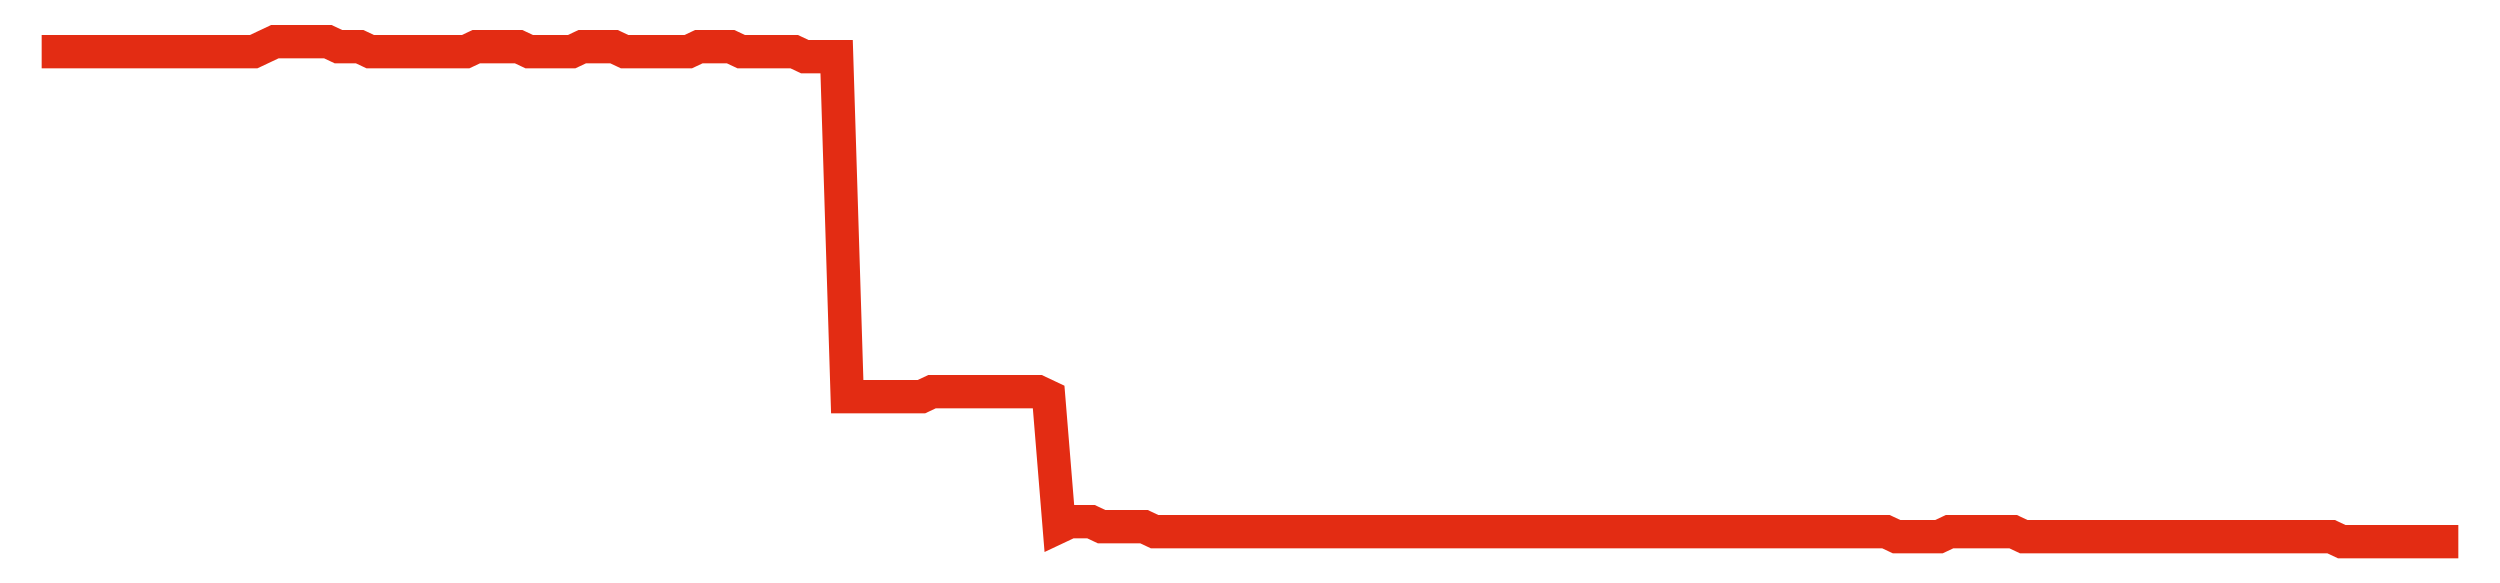 <svg width="300" height="70" viewBox="0 0 300 70" xmlns="http://www.w3.org/2000/svg">
    <path d="M 5,6.2 L 6.272,6.2 L 7.544,6.2 L 8.816,6.2 L 10.088,6.2 L 11.36,6.2 L 12.632,6.2 L 13.904,6.2 L 15.175,6.2 L 16.447,6.2 L 17.719,6.2 L 18.991,6.2 L 20.263,6.2 L 21.535,6.2 L 22.807,6.2 L 24.079,6.2 L 25.351,6.2 L 26.623,6.2 L 27.895,6.2 L 29.167,6.2 L 30.439,6.2 L 31.711,5.6 L 32.982,5 L 34.254,5 L 35.526,5 L 36.798,5 L 38.07,5 L 39.342,5 L 40.614,5.6 L 41.886,5.6 L 43.158,5.6 L 44.43,6.2 L 45.702,6.2 L 46.974,6.2 L 48.246,6.2 L 49.518,6.2 L 50.789,6.2 L 52.061,6.2 L 53.333,6.2 L 54.605,6.2 L 55.877,6.2 L 57.149,5.6 L 58.421,5.6 L 59.693,5.6 L 60.965,5.6 L 62.237,5.6 L 63.509,6.2 L 64.781,6.2 L 66.053,6.2 L 67.325,6.2 L 68.596,6.2 L 69.868,5.6 L 71.14,5.6 L 72.412,5.6 L 73.684,5.6 L 74.956,6.2 L 76.228,6.2 L 77.5,6.2 L 78.772,6.2 L 80.044,6.2 L 81.316,6.2 L 82.588,6.2 L 83.86,5.6 L 85.132,5.6 L 86.404,5.6 L 87.675,5.6 L 88.947,6.2 L 90.219,6.2 L 91.491,6.2 L 92.763,6.2 L 94.035,6.2 L 95.307,6.2 L 96.579,6.8 L 97.851,6.8 L 99.123,6.8 L 100.395,6.8 L 101.667,47.6 L 102.939,47.6 L 104.211,47.6 L 105.482,47.6 L 106.754,47.6 L 108.026,47.6 L 109.298,47.6 L 110.57,47.6 L 111.842,47 L 113.114,47 L 114.386,47 L 115.658,47 L 116.93,47 L 118.202,47 L 119.474,47 L 120.746,47 L 122.018,47 L 123.289,47 L 124.561,47 L 125.833,47.6 L 127.105,63.2 L 128.377,62.6 L 129.649,62.6 L 130.921,62.6 L 132.193,63.2 L 133.465,63.2 L 134.737,63.2 L 136.009,63.2 L 137.281,63.2 L 138.553,63.8 L 139.825,63.8 L 141.096,63.8 L 142.368,63.8 L 143.64,63.8 L 144.912,63.8 L 146.184,63.8 L 147.456,63.8 L 148.728,63.8 L 150,63.8 L 151.272,63.8 L 152.544,63.8 L 153.816,63.8 L 155.088,63.8 L 156.36,63.8 L 157.632,63.8 L 158.904,63.8 L 160.175,63.8 L 161.447,63.8 L 162.719,63.8 L 163.991,63.8 L 165.263,63.8 L 166.535,63.8 L 167.807,63.8 L 169.079,63.8 L 170.351,63.8 L 171.623,63.8 L 172.895,63.8 L 174.167,63.8 L 175.439,63.8 L 176.711,63.8 L 177.982,63.8 L 179.254,63.8 L 180.526,63.8 L 181.798,63.8 L 183.07,63.8 L 184.342,63.8 L 185.614,63.8 L 186.886,63.8 L 188.158,63.8 L 189.43,63.8 L 190.702,63.8 L 191.974,63.8 L 193.246,63.8 L 194.518,63.8 L 195.789,63.8 L 197.061,63.8 L 198.333,63.8 L 199.605,63.8 L 200.877,63.8 L 202.149,63.8 L 203.421,63.8 L 204.693,63.8 L 205.965,63.8 L 207.237,63.8 L 208.509,63.8 L 209.781,63.8 L 211.053,63.8 L 212.325,63.8 L 213.596,63.8 L 214.868,63.8 L 216.14,63.8 L 217.412,63.8 L 218.684,63.8 L 219.956,63.8 L 221.228,63.8 L 222.5,63.8 L 223.772,63.8 L 225.044,63.8 L 226.316,63.8 L 227.588,64.4 L 228.86,64.4 L 230.132,64.4 L 231.404,64.4 L 232.675,64.4 L 233.947,63.8 L 235.219,63.8 L 236.491,63.8 L 237.763,63.8 L 239.035,63.8 L 240.307,63.8 L 241.579,63.8 L 242.851,64.4 L 244.123,64.4 L 245.395,64.4 L 246.667,64.4 L 247.939,64.4 L 249.211,64.4 L 250.482,64.4 L 251.754,64.4 L 253.026,64.4 L 254.298,64.4 L 255.57,64.4 L 256.842,64.4 L 258.114,64.4 L 259.386,64.4 L 260.658,64.4 L 261.93,64.4 L 263.202,64.4 L 264.474,64.4 L 265.746,64.4 L 267.018,64.4 L 268.289,64.4 L 269.561,64.4 L 270.833,64.4 L 272.105,64.4 L 273.377,64.4 L 274.649,64.4 L 275.921,64.4 L 277.193,64.4 L 278.465,64.4 L 279.737,64.4 L 281.009,65 L 282.281,65 L 283.553,65 L 284.825,65 L 286.096,65 L 287.368,65 L 288.64,65 L 289.912,65 L 291.184,65 L 292.456,65 L 293.728,65 L 295,65" fill="none" stroke="#E32C13" stroke-width="4"/>
</svg>